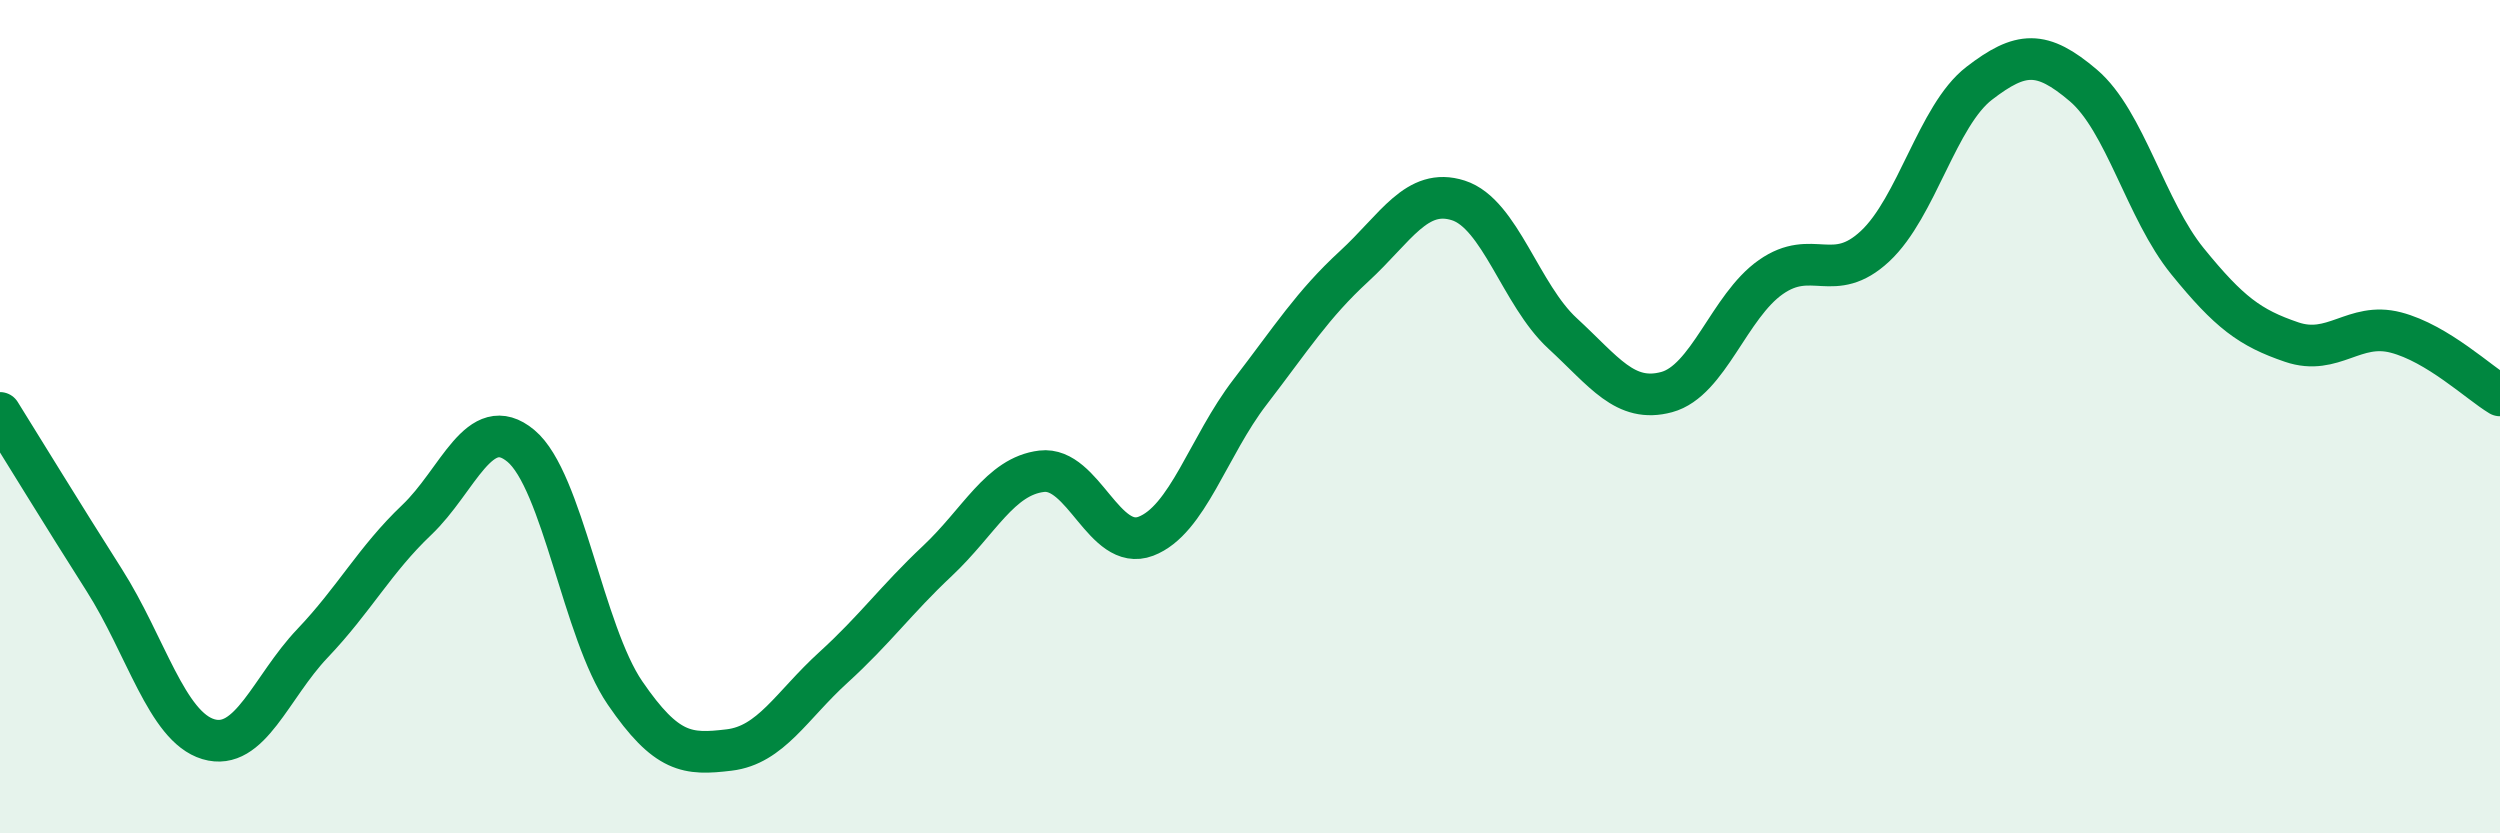 
    <svg width="60" height="20" viewBox="0 0 60 20" xmlns="http://www.w3.org/2000/svg">
      <path
        d="M 0,9.91 C 0.5,10.71 1.5,12.35 2.5,13.92 C 3.5,15.49 4,17.44 5,17.74 C 6,18.04 6.5,16.49 7.5,15.44 C 8.5,14.39 9,13.43 10,12.48 C 11,11.53 11.5,9.87 12.5,10.7 C 13.5,11.53 14,15.17 15,16.63 C 16,18.09 16.5,18.12 17.5,18 C 18.5,17.88 19,16.93 20,16.02 C 21,15.11 21.5,14.4 22.5,13.46 C 23.5,12.52 24,11.43 25,11.31 C 26,11.19 26.5,13.25 27.5,12.87 C 28.5,12.49 29,10.71 30,9.41 C 31,8.11 31.5,7.31 32.5,6.39 C 33.5,5.47 34,4.49 35,4.81 C 36,5.13 36.5,7.08 37.5,8 C 38.5,8.92 39,9.68 40,9.41 C 41,9.14 41.5,7.35 42.5,6.65 C 43.5,5.95 44,6.84 45,5.91 C 46,4.98 46.5,2.77 47.5,2 C 48.5,1.23 49,1.2 50,2.05 C 51,2.9 51.5,5.04 52.5,6.27 C 53.5,7.5 54,7.87 55,8.21 C 56,8.55 56.5,7.72 57.5,7.98 C 58.5,8.24 59.5,9.19 60,9.49L60 20L0 20Z"
        fill="#008740"
        opacity="0.1"
        stroke-linecap="round"
        stroke-linejoin="round"
      />
      <path
        d="M 0,9.91 C 0.5,10.71 1.5,12.35 2.5,13.92 C 3.5,15.49 4,17.44 5,17.74 C 6,18.04 6.5,16.49 7.5,15.44 C 8.5,14.39 9,13.43 10,12.48 C 11,11.53 11.5,9.87 12.5,10.7 C 13.5,11.53 14,15.17 15,16.63 C 16,18.09 16.5,18.12 17.5,18 C 18.5,17.88 19,16.93 20,16.02 C 21,15.11 21.5,14.4 22.5,13.46 C 23.5,12.52 24,11.43 25,11.31 C 26,11.19 26.5,13.25 27.5,12.87 C 28.5,12.49 29,10.71 30,9.41 C 31,8.11 31.5,7.31 32.5,6.39 C 33.5,5.47 34,4.49 35,4.81 C 36,5.13 36.5,7.08 37.5,8 C 38.5,8.92 39,9.68 40,9.41 C 41,9.14 41.5,7.35 42.5,6.65 C 43.5,5.95 44,6.84 45,5.91 C 46,4.98 46.5,2.77 47.5,2 C 48.5,1.23 49,1.2 50,2.05 C 51,2.9 51.5,5.04 52.5,6.27 C 53.5,7.5 54,7.87 55,8.21 C 56,8.55 56.5,7.72 57.5,7.98 C 58.5,8.24 59.5,9.19 60,9.49"
        stroke="#008740"
        stroke-width="1"
        fill="none"
        stroke-linecap="round"
        stroke-linejoin="round"
      />
    </svg>
  